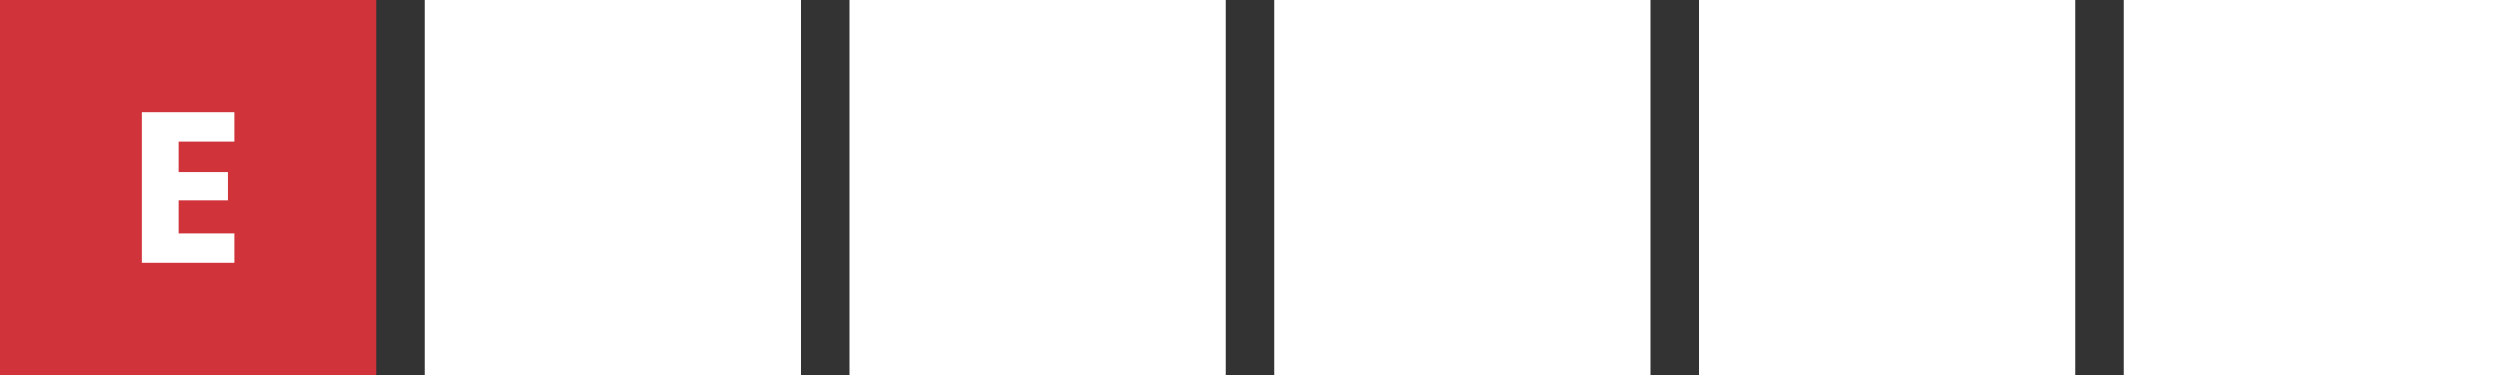 <?xml version="1.0" encoding="utf-8"?>
<!-- Generator: Adobe Illustrator 24.3.0, SVG Export Plug-In . SVG Version: 6.00 Build 0)  -->
<svg version="1.1" id="Layer_1" xmlns="http://www.w3.org/2000/svg" xmlns:xlink="http://www.w3.org/1999/xlink" x="0px" y="0px"
	 viewBox="0 0 400 60" enable-background="new 0 0 400 60" xml:space="preserve">
<rect x="0" y="0" width="400" height="60" fill="#333333" stroke="none"/>
<g>
	<rect x="0" fill="#D0333A" width="60.199" height="60"/>
	<rect x="339.801" fill="#FFFFFF" width="60.199" height="60"/>
	<rect x="271.841" fill="#FFFFFF" width="60.199" height="60"/>
	<rect x="203.88" fill="#FFFFFF" width="60.199" height="60"/>
	<rect x="135.92" fill="#FFFFFF" width="60.199" height="60"/>
	<rect x="67.96" fill="#FFFFFF" width="60.199" height="60"/>
	<g>
		<path fill="#FFFFFF" d="M28.584,22.655v4.874h7.886v4.529h-7.886v5.286h8.918v4.702H22.697V17.954h14.805v4.702H28.584z"/>
	</g>
</g>
</svg>
